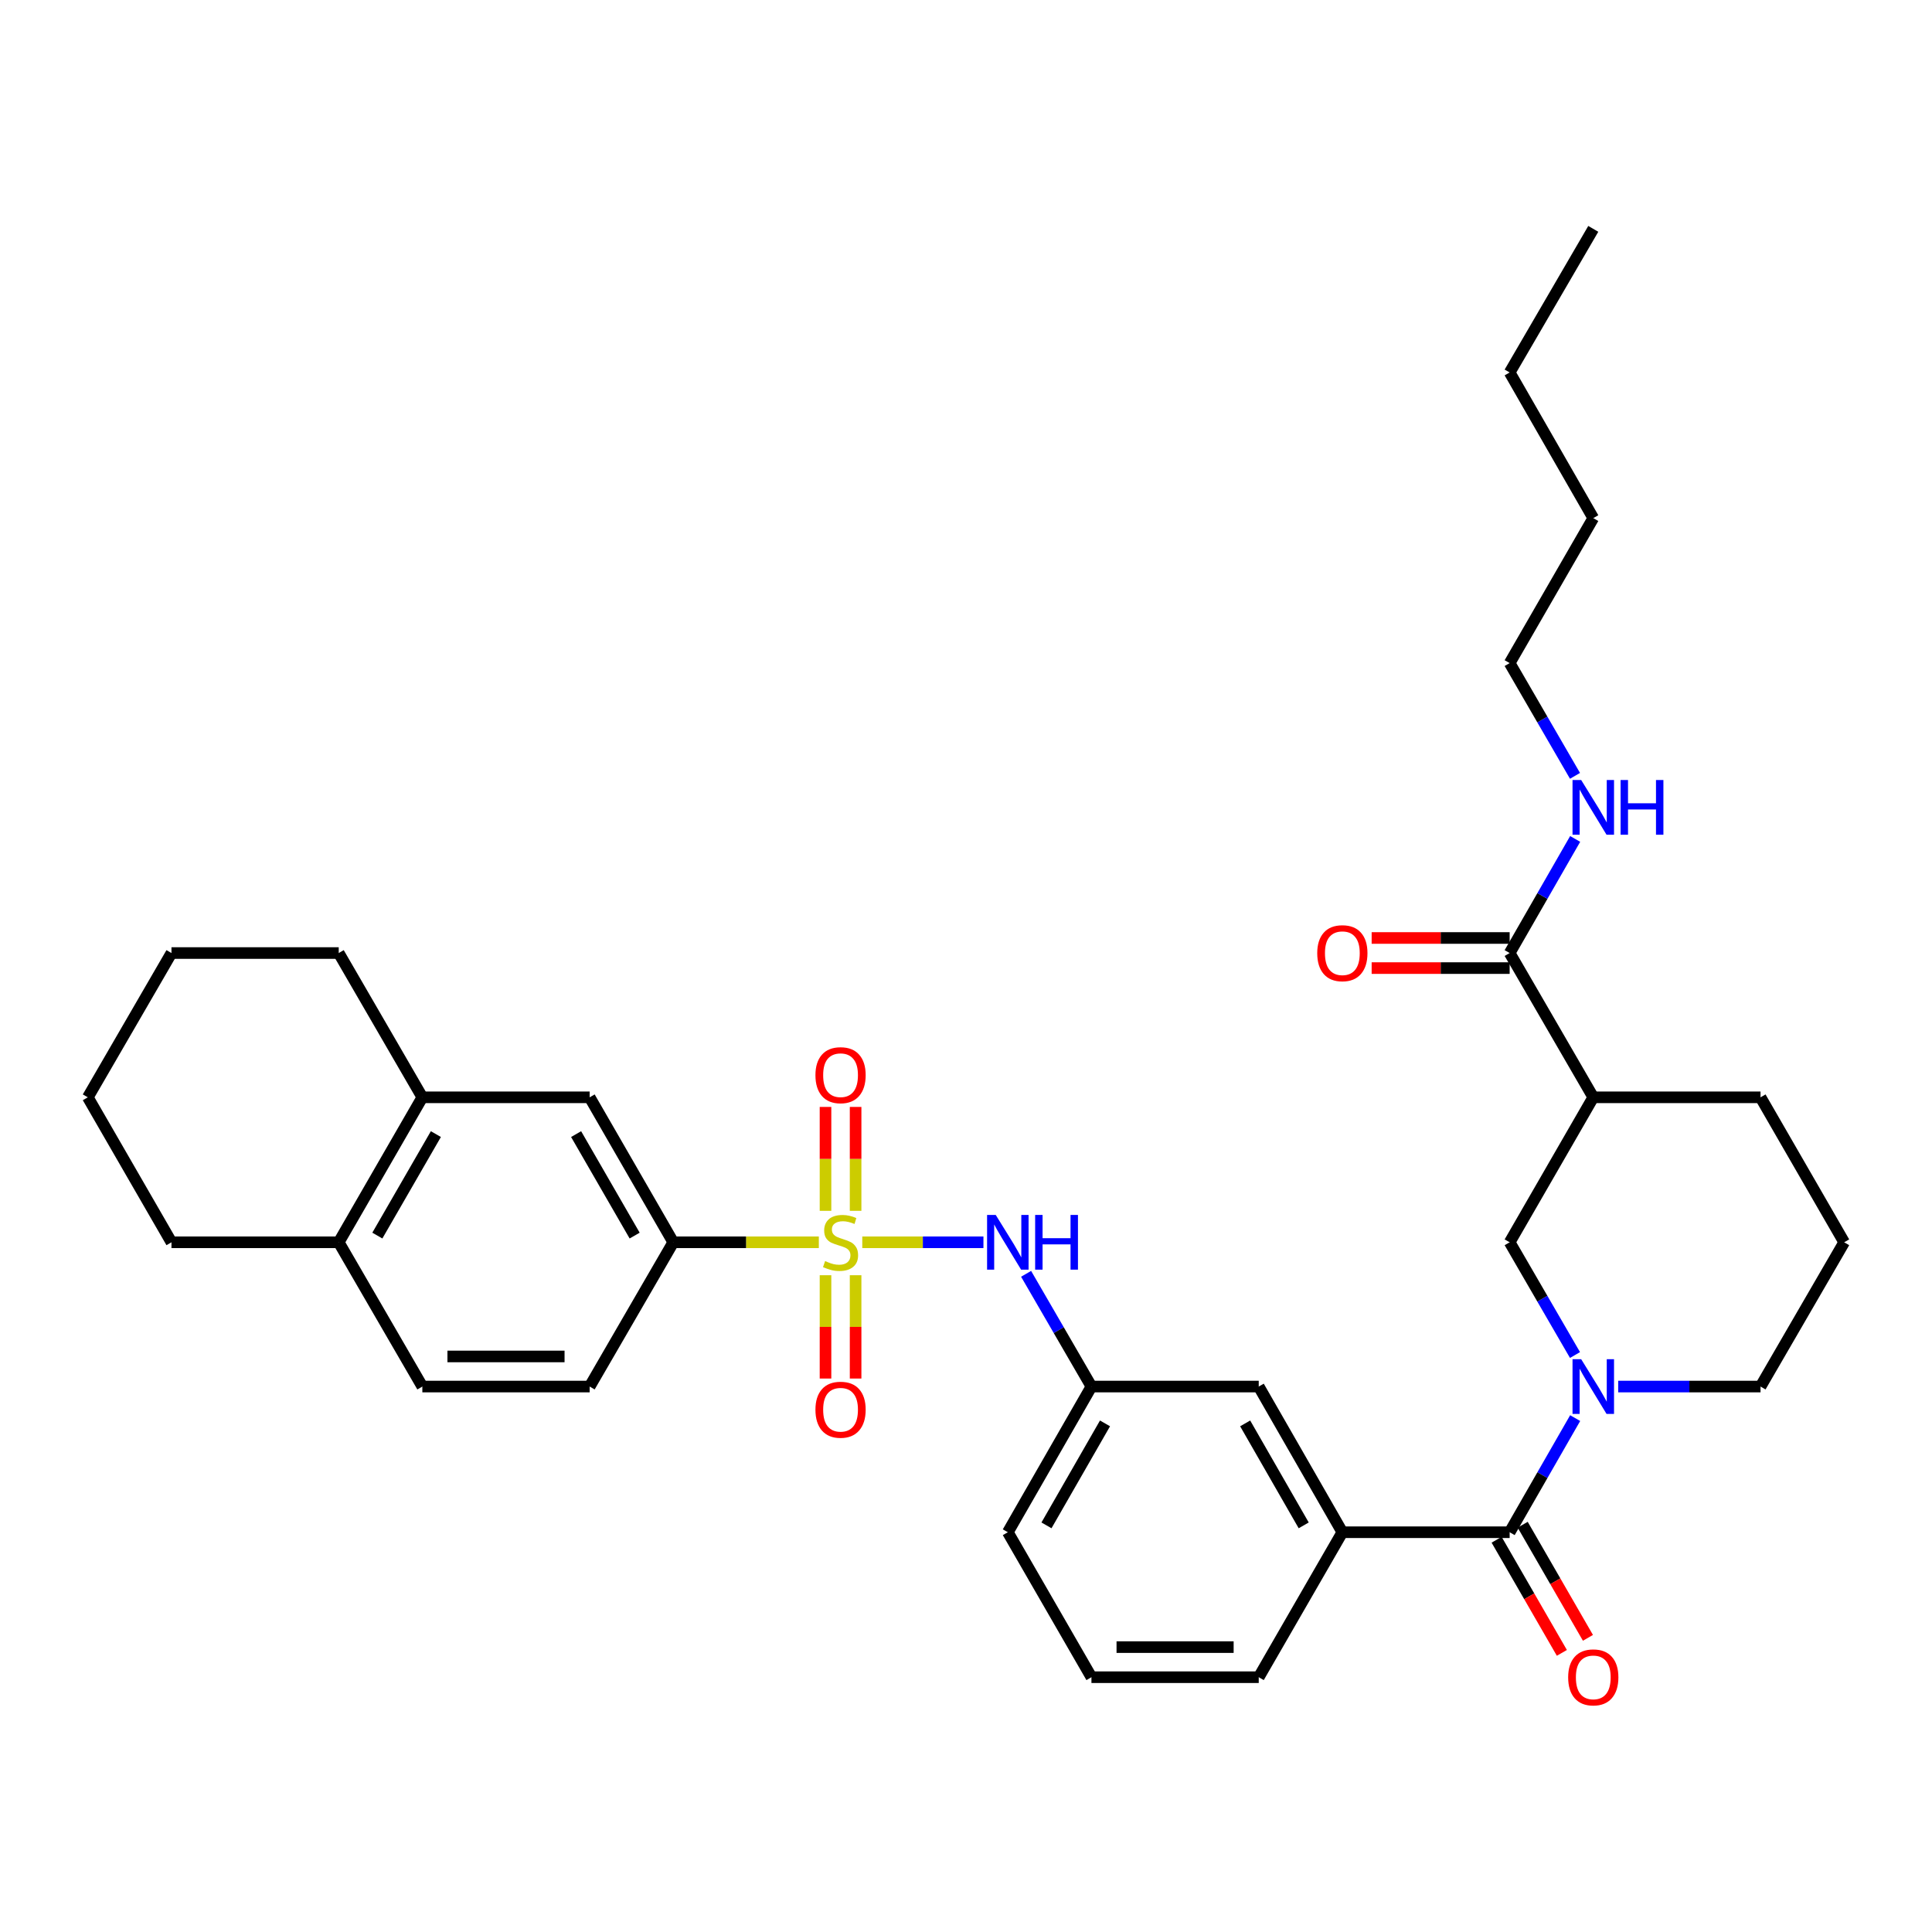 <?xml version='1.0' encoding='iso-8859-1'?>
<svg version='1.1' baseProfile='full'
              xmlns='http://www.w3.org/2000/svg'
                      xmlns:rdkit='http://www.rdkit.org/xml'
                      xmlns:xlink='http://www.w3.org/1999/xlink'
                  xml:space='preserve'
width='1000px' height='1000px' viewBox='0 0 1000 1000'>
<!-- END OF HEADER -->
<rect style='opacity:1.0;fill:#FFFFFF;stroke:none' width='1000' height='1000' x='0' y='0'> </rect>
<path class='bond-2' d='M 446.314,643.008 L 477.67,643.008' style='fill:none;fill-rule:evenodd;stroke:#CCCC00;stroke-width:6px;stroke-linecap:butt;stroke-linejoin:miter;stroke-opacity:1' />
<path class='bond-2' d='M 477.67,643.008 L 509.026,643.008' style='fill:none;fill-rule:evenodd;stroke:#0000FF;stroke-width:6px;stroke-linecap:butt;stroke-linejoin:miter;stroke-opacity:1' />
<path class='bond-3' d='M 423.825,643.008 L 386.154,643.008' style='fill:none;fill-rule:evenodd;stroke:#CCCC00;stroke-width:6px;stroke-linecap:butt;stroke-linejoin:miter;stroke-opacity:1' />
<path class='bond-3' d='M 386.154,643.008 L 348.482,643.008' style='fill:none;fill-rule:evenodd;stroke:#000000;stroke-width:6px;stroke-linecap:butt;stroke-linejoin:miter;stroke-opacity:1' />
<path class='bond-8' d='M 427.279,660.053 L 427.279,686.791' style='fill:none;fill-rule:evenodd;stroke:#CCCC00;stroke-width:6px;stroke-linecap:butt;stroke-linejoin:miter;stroke-opacity:1' />
<path class='bond-8' d='M 427.279,686.791 L 427.279,713.529' style='fill:none;fill-rule:evenodd;stroke:#FF0000;stroke-width:6px;stroke-linecap:butt;stroke-linejoin:miter;stroke-opacity:1' />
<path class='bond-8' d='M 442.86,660.053 L 442.86,686.791' style='fill:none;fill-rule:evenodd;stroke:#CCCC00;stroke-width:6px;stroke-linecap:butt;stroke-linejoin:miter;stroke-opacity:1' />
<path class='bond-8' d='M 442.86,686.791 L 442.86,713.529' style='fill:none;fill-rule:evenodd;stroke:#FF0000;stroke-width:6px;stroke-linecap:butt;stroke-linejoin:miter;stroke-opacity:1' />
<path class='bond-9' d='M 442.86,626.724 L 442.86,599.835' style='fill:none;fill-rule:evenodd;stroke:#CCCC00;stroke-width:6px;stroke-linecap:butt;stroke-linejoin:miter;stroke-opacity:1' />
<path class='bond-9' d='M 442.86,599.835 L 442.86,572.947' style='fill:none;fill-rule:evenodd;stroke:#FF0000;stroke-width:6px;stroke-linecap:butt;stroke-linejoin:miter;stroke-opacity:1' />
<path class='bond-9' d='M 427.279,626.724 L 427.279,599.835' style='fill:none;fill-rule:evenodd;stroke:#CCCC00;stroke-width:6px;stroke-linecap:butt;stroke-linejoin:miter;stroke-opacity:1' />
<path class='bond-9' d='M 427.279,599.835 L 427.279,572.947' style='fill:none;fill-rule:evenodd;stroke:#FF0000;stroke-width:6px;stroke-linecap:butt;stroke-linejoin:miter;stroke-opacity:1' />
<path class='bond-0' d='M 815.301,734.01 L 798.348,763.546' style='fill:none;fill-rule:evenodd;stroke:#0000FF;stroke-width:6px;stroke-linecap:butt;stroke-linejoin:miter;stroke-opacity:1' />
<path class='bond-0' d='M 798.348,763.546 L 781.396,793.081' style='fill:none;fill-rule:evenodd;stroke:#000000;stroke-width:6px;stroke-linecap:butt;stroke-linejoin:miter;stroke-opacity:1' />
<path class='bond-5' d='M 815.218,701.359 L 798.307,672.184' style='fill:none;fill-rule:evenodd;stroke:#0000FF;stroke-width:6px;stroke-linecap:butt;stroke-linejoin:miter;stroke-opacity:1' />
<path class='bond-5' d='M 798.307,672.184 L 781.396,643.008' style='fill:none;fill-rule:evenodd;stroke:#000000;stroke-width:6px;stroke-linecap:butt;stroke-linejoin:miter;stroke-opacity:1' />
<path class='bond-20' d='M 837.581,717.677 L 874.414,717.677' style='fill:none;fill-rule:evenodd;stroke:#0000FF;stroke-width:6px;stroke-linecap:butt;stroke-linejoin:miter;stroke-opacity:1' />
<path class='bond-20' d='M 874.414,717.677 L 911.247,717.677' style='fill:none;fill-rule:evenodd;stroke:#000000;stroke-width:6px;stroke-linecap:butt;stroke-linejoin:miter;stroke-opacity:1' />
<path class='bond-1' d='M 781.396,793.081 L 694.799,793.081' style='fill:none;fill-rule:evenodd;stroke:#000000;stroke-width:6px;stroke-linecap:butt;stroke-linejoin:miter;stroke-opacity:1' />
<path class='bond-14' d='M 774.647,796.973 L 791.533,826.251' style='fill:none;fill-rule:evenodd;stroke:#000000;stroke-width:6px;stroke-linecap:butt;stroke-linejoin:miter;stroke-opacity:1' />
<path class='bond-14' d='M 791.533,826.251 L 808.42,855.528' style='fill:none;fill-rule:evenodd;stroke:#FF0000;stroke-width:6px;stroke-linecap:butt;stroke-linejoin:miter;stroke-opacity:1' />
<path class='bond-14' d='M 788.144,789.189 L 805.03,818.466' style='fill:none;fill-rule:evenodd;stroke:#000000;stroke-width:6px;stroke-linecap:butt;stroke-linejoin:miter;stroke-opacity:1' />
<path class='bond-14' d='M 805.03,818.466 L 821.917,847.743' style='fill:none;fill-rule:evenodd;stroke:#FF0000;stroke-width:6px;stroke-linecap:butt;stroke-linejoin:miter;stroke-opacity:1' />
<path class='bond-13' d='M 531.108,659.326 L 548.019,688.501' style='fill:none;fill-rule:evenodd;stroke:#0000FF;stroke-width:6px;stroke-linecap:butt;stroke-linejoin:miter;stroke-opacity:1' />
<path class='bond-13' d='M 548.019,688.501 L 564.93,717.677' style='fill:none;fill-rule:evenodd;stroke:#000000;stroke-width:6px;stroke-linecap:butt;stroke-linejoin:miter;stroke-opacity:1' />
<path class='bond-10' d='M 348.482,643.008 L 305.201,567.968' style='fill:none;fill-rule:evenodd;stroke:#000000;stroke-width:6px;stroke-linecap:butt;stroke-linejoin:miter;stroke-opacity:1' />
<path class='bond-10' d='M 328.493,639.537 L 298.196,587.009' style='fill:none;fill-rule:evenodd;stroke:#000000;stroke-width:6px;stroke-linecap:butt;stroke-linejoin:miter;stroke-opacity:1' />
<path class='bond-17' d='M 348.482,643.008 L 305.201,717.677' style='fill:none;fill-rule:evenodd;stroke:#000000;stroke-width:6px;stroke-linecap:butt;stroke-linejoin:miter;stroke-opacity:1' />
<path class='bond-4' d='M 824.677,567.968 L 781.396,643.008' style='fill:none;fill-rule:evenodd;stroke:#000000;stroke-width:6px;stroke-linecap:butt;stroke-linejoin:miter;stroke-opacity:1' />
<path class='bond-6' d='M 824.677,567.968 L 781.396,493.291' style='fill:none;fill-rule:evenodd;stroke:#000000;stroke-width:6px;stroke-linecap:butt;stroke-linejoin:miter;stroke-opacity:1' />
<path class='bond-37' d='M 824.677,567.968 L 911.247,567.968' style='fill:none;fill-rule:evenodd;stroke:#000000;stroke-width:6px;stroke-linecap:butt;stroke-linejoin:miter;stroke-opacity:1' />
<path class='bond-16' d='M 781.396,485.5 L 745.68,485.5' style='fill:none;fill-rule:evenodd;stroke:#000000;stroke-width:6px;stroke-linecap:butt;stroke-linejoin:miter;stroke-opacity:1' />
<path class='bond-16' d='M 745.68,485.5 L 709.964,485.5' style='fill:none;fill-rule:evenodd;stroke:#FF0000;stroke-width:6px;stroke-linecap:butt;stroke-linejoin:miter;stroke-opacity:1' />
<path class='bond-16' d='M 781.396,501.081 L 745.68,501.081' style='fill:none;fill-rule:evenodd;stroke:#000000;stroke-width:6px;stroke-linecap:butt;stroke-linejoin:miter;stroke-opacity:1' />
<path class='bond-16' d='M 745.68,501.081 L 709.964,501.081' style='fill:none;fill-rule:evenodd;stroke:#FF0000;stroke-width:6px;stroke-linecap:butt;stroke-linejoin:miter;stroke-opacity:1' />
<path class='bond-19' d='M 781.396,493.291 L 798.348,463.76' style='fill:none;fill-rule:evenodd;stroke:#000000;stroke-width:6px;stroke-linecap:butt;stroke-linejoin:miter;stroke-opacity:1' />
<path class='bond-19' d='M 798.348,463.76 L 815.3,434.229' style='fill:none;fill-rule:evenodd;stroke:#0000FF;stroke-width:6px;stroke-linecap:butt;stroke-linejoin:miter;stroke-opacity:1' />
<path class='bond-7' d='M 694.799,793.081 L 651.518,717.677' style='fill:none;fill-rule:evenodd;stroke:#000000;stroke-width:6px;stroke-linecap:butt;stroke-linejoin:miter;stroke-opacity:1' />
<path class='bond-7' d='M 674.794,789.527 L 644.497,736.744' style='fill:none;fill-rule:evenodd;stroke:#000000;stroke-width:6px;stroke-linecap:butt;stroke-linejoin:miter;stroke-opacity:1' />
<path class='bond-35' d='M 694.799,793.081 L 651.518,868.121' style='fill:none;fill-rule:evenodd;stroke:#000000;stroke-width:6px;stroke-linecap:butt;stroke-linejoin:miter;stroke-opacity:1' />
<path class='bond-11' d='M 305.201,567.968 L 218.604,567.968' style='fill:none;fill-rule:evenodd;stroke:#000000;stroke-width:6px;stroke-linecap:butt;stroke-linejoin:miter;stroke-opacity:1' />
<path class='bond-25' d='M 218.604,567.968 L 175.323,493.291' style='fill:none;fill-rule:evenodd;stroke:#000000;stroke-width:6px;stroke-linecap:butt;stroke-linejoin:miter;stroke-opacity:1' />
<path class='bond-34' d='M 218.604,567.968 L 175.323,643.008' style='fill:none;fill-rule:evenodd;stroke:#000000;stroke-width:6px;stroke-linecap:butt;stroke-linejoin:miter;stroke-opacity:1' />
<path class='bond-34' d='M 225.609,587.009 L 195.313,639.537' style='fill:none;fill-rule:evenodd;stroke:#000000;stroke-width:6px;stroke-linecap:butt;stroke-linejoin:miter;stroke-opacity:1' />
<path class='bond-12' d='M 651.518,717.677 L 564.93,717.677' style='fill:none;fill-rule:evenodd;stroke:#000000;stroke-width:6px;stroke-linecap:butt;stroke-linejoin:miter;stroke-opacity:1' />
<path class='bond-26' d='M 564.93,717.677 L 521.649,793.081' style='fill:none;fill-rule:evenodd;stroke:#000000;stroke-width:6px;stroke-linecap:butt;stroke-linejoin:miter;stroke-opacity:1' />
<path class='bond-26' d='M 571.951,736.744 L 541.655,789.527' style='fill:none;fill-rule:evenodd;stroke:#000000;stroke-width:6px;stroke-linecap:butt;stroke-linejoin:miter;stroke-opacity:1' />
<path class='bond-15' d='M 175.323,643.008 L 218.604,717.677' style='fill:none;fill-rule:evenodd;stroke:#000000;stroke-width:6px;stroke-linecap:butt;stroke-linejoin:miter;stroke-opacity:1' />
<path class='bond-27' d='M 175.323,643.008 L 88.753,643.008' style='fill:none;fill-rule:evenodd;stroke:#000000;stroke-width:6px;stroke-linecap:butt;stroke-linejoin:miter;stroke-opacity:1' />
<path class='bond-18' d='M 305.201,717.677 L 218.604,717.677' style='fill:none;fill-rule:evenodd;stroke:#000000;stroke-width:6px;stroke-linecap:butt;stroke-linejoin:miter;stroke-opacity:1' />
<path class='bond-18' d='M 292.212,702.096 L 231.594,702.096' style='fill:none;fill-rule:evenodd;stroke:#000000;stroke-width:6px;stroke-linecap:butt;stroke-linejoin:miter;stroke-opacity:1' />
<path class='bond-28' d='M 815.219,401.578 L 798.307,372.398' style='fill:none;fill-rule:evenodd;stroke:#0000FF;stroke-width:6px;stroke-linecap:butt;stroke-linejoin:miter;stroke-opacity:1' />
<path class='bond-28' d='M 798.307,372.398 L 781.396,343.218' style='fill:none;fill-rule:evenodd;stroke:#000000;stroke-width:6px;stroke-linecap:butt;stroke-linejoin:miter;stroke-opacity:1' />
<path class='bond-23' d='M 911.247,717.677 L 954.545,643.008' style='fill:none;fill-rule:evenodd;stroke:#000000;stroke-width:6px;stroke-linecap:butt;stroke-linejoin:miter;stroke-opacity:1' />
<path class='bond-21' d='M 911.247,567.968 L 954.545,643.008' style='fill:none;fill-rule:evenodd;stroke:#000000;stroke-width:6px;stroke-linecap:butt;stroke-linejoin:miter;stroke-opacity:1' />
<path class='bond-22' d='M 651.518,868.121 L 564.93,868.121' style='fill:none;fill-rule:evenodd;stroke:#000000;stroke-width:6px;stroke-linecap:butt;stroke-linejoin:miter;stroke-opacity:1' />
<path class='bond-22' d='M 638.53,852.54 L 577.918,852.54' style='fill:none;fill-rule:evenodd;stroke:#000000;stroke-width:6px;stroke-linecap:butt;stroke-linejoin:miter;stroke-opacity:1' />
<path class='bond-24' d='M 564.93,868.121 L 521.649,793.081' style='fill:none;fill-rule:evenodd;stroke:#000000;stroke-width:6px;stroke-linecap:butt;stroke-linejoin:miter;stroke-opacity:1' />
<path class='bond-31' d='M 175.323,493.291 L 88.753,493.291' style='fill:none;fill-rule:evenodd;stroke:#000000;stroke-width:6px;stroke-linecap:butt;stroke-linejoin:miter;stroke-opacity:1' />
<path class='bond-33' d='M 88.753,643.008 L 45.455,567.968' style='fill:none;fill-rule:evenodd;stroke:#000000;stroke-width:6px;stroke-linecap:butt;stroke-linejoin:miter;stroke-opacity:1' />
<path class='bond-29' d='M 781.396,343.218 L 824.677,268.178' style='fill:none;fill-rule:evenodd;stroke:#000000;stroke-width:6px;stroke-linecap:butt;stroke-linejoin:miter;stroke-opacity:1' />
<path class='bond-30' d='M 824.677,268.178 L 781.396,192.791' style='fill:none;fill-rule:evenodd;stroke:#000000;stroke-width:6px;stroke-linecap:butt;stroke-linejoin:miter;stroke-opacity:1' />
<path class='bond-32' d='M 781.396,192.791 L 824.677,118.46' style='fill:none;fill-rule:evenodd;stroke:#000000;stroke-width:6px;stroke-linecap:butt;stroke-linejoin:miter;stroke-opacity:1' />
<path class='bond-36' d='M 88.753,493.291 L 45.455,567.968' style='fill:none;fill-rule:evenodd;stroke:#000000;stroke-width:6px;stroke-linecap:butt;stroke-linejoin:miter;stroke-opacity:1' />
<path  class='atom-0' d='M 427.07 652.728
Q 427.39 652.848, 428.71 653.408
Q 430.03 653.968, 431.47 654.328
Q 432.95 654.648, 434.39 654.648
Q 437.07 654.648, 438.63 653.368
Q 440.19 652.048, 440.19 649.768
Q 440.19 648.208, 439.39 647.248
Q 438.63 646.288, 437.43 645.768
Q 436.23 645.248, 434.23 644.648
Q 431.71 643.888, 430.19 643.168
Q 428.71 642.448, 427.63 640.928
Q 426.59 639.408, 426.59 636.848
Q 426.59 633.288, 428.99 631.088
Q 431.43 628.888, 436.23 628.888
Q 439.51 628.888, 443.23 630.448
L 442.31 633.528
Q 438.91 632.128, 436.35 632.128
Q 433.59 632.128, 432.07 633.288
Q 430.55 634.408, 430.59 636.368
Q 430.59 637.888, 431.35 638.808
Q 432.15 639.728, 433.27 640.248
Q 434.43 640.768, 436.35 641.368
Q 438.91 642.168, 440.43 642.968
Q 441.95 643.768, 443.03 645.408
Q 444.15 647.008, 444.15 649.768
Q 444.15 653.688, 441.51 655.808
Q 438.91 657.888, 434.55 657.888
Q 432.03 657.888, 430.11 657.328
Q 428.23 656.808, 425.99 655.888
L 427.07 652.728
' fill='#CCCC00'/>
<path  class='atom-1' d='M 818.417 703.517
L 827.697 718.517
Q 828.617 719.997, 830.097 722.677
Q 831.577 725.357, 831.657 725.517
L 831.657 703.517
L 835.417 703.517
L 835.417 731.837
L 831.537 731.837
L 821.577 715.437
Q 820.417 713.517, 819.177 711.317
Q 817.977 709.117, 817.617 708.437
L 817.617 731.837
L 813.937 731.837
L 813.937 703.517
L 818.417 703.517
' fill='#0000FF'/>
<path  class='atom-3' d='M 515.389 628.848
L 524.669 643.848
Q 525.589 645.328, 527.069 648.008
Q 528.549 650.688, 528.629 650.848
L 528.629 628.848
L 532.389 628.848
L 532.389 657.168
L 528.509 657.168
L 518.549 640.768
Q 517.389 638.848, 516.149 636.648
Q 514.949 634.448, 514.589 633.768
L 514.589 657.168
L 510.909 657.168
L 510.909 628.848
L 515.389 628.848
' fill='#0000FF'/>
<path  class='atom-3' d='M 535.789 628.848
L 539.629 628.848
L 539.629 640.888
L 554.109 640.888
L 554.109 628.848
L 557.949 628.848
L 557.949 657.168
L 554.109 657.168
L 554.109 644.088
L 539.629 644.088
L 539.629 657.168
L 535.789 657.168
L 535.789 628.848
' fill='#0000FF'/>
<path  class='atom-9' d='M 422.07 729.668
Q 422.07 722.868, 425.43 719.068
Q 428.79 715.268, 435.07 715.268
Q 441.35 715.268, 444.71 719.068
Q 448.07 722.868, 448.07 729.668
Q 448.07 736.548, 444.67 740.468
Q 441.27 744.348, 435.07 744.348
Q 428.83 744.348, 425.43 740.468
Q 422.07 736.588, 422.07 729.668
M 435.07 741.148
Q 439.39 741.148, 441.71 738.268
Q 444.07 735.348, 444.07 729.668
Q 444.07 724.108, 441.71 721.308
Q 439.39 718.468, 435.07 718.468
Q 430.75 718.468, 428.39 721.268
Q 426.07 724.068, 426.07 729.668
Q 426.07 735.388, 428.39 738.268
Q 430.75 741.148, 435.07 741.148
' fill='#FF0000'/>
<path  class='atom-10' d='M 422.07 556.509
Q 422.07 549.709, 425.43 545.909
Q 428.79 542.109, 435.07 542.109
Q 441.35 542.109, 444.71 545.909
Q 448.07 549.709, 448.07 556.509
Q 448.07 563.389, 444.67 567.309
Q 441.27 571.189, 435.07 571.189
Q 428.83 571.189, 425.43 567.309
Q 422.07 563.429, 422.07 556.509
M 435.07 567.989
Q 439.39 567.989, 441.71 565.109
Q 444.07 562.189, 444.07 556.509
Q 444.07 550.949, 441.71 548.149
Q 439.39 545.309, 435.07 545.309
Q 430.75 545.309, 428.39 548.109
Q 426.07 550.909, 426.07 556.509
Q 426.07 562.229, 428.39 565.109
Q 430.75 567.989, 435.07 567.989
' fill='#FF0000'/>
<path  class='atom-15' d='M 811.677 868.201
Q 811.677 861.401, 815.037 857.601
Q 818.397 853.801, 824.677 853.801
Q 830.957 853.801, 834.317 857.601
Q 837.677 861.401, 837.677 868.201
Q 837.677 875.081, 834.277 879.001
Q 830.877 882.881, 824.677 882.881
Q 818.437 882.881, 815.037 879.001
Q 811.677 875.121, 811.677 868.201
M 824.677 879.681
Q 828.997 879.681, 831.317 876.801
Q 833.677 873.881, 833.677 868.201
Q 833.677 862.641, 831.317 859.841
Q 828.997 857.001, 824.677 857.001
Q 820.357 857.001, 817.997 859.801
Q 815.677 862.601, 815.677 868.201
Q 815.677 873.921, 817.997 876.801
Q 820.357 879.681, 824.677 879.681
' fill='#FF0000'/>
<path  class='atom-17' d='M 681.799 493.371
Q 681.799 486.571, 685.159 482.771
Q 688.519 478.971, 694.799 478.971
Q 701.079 478.971, 704.439 482.771
Q 707.799 486.571, 707.799 493.371
Q 707.799 500.251, 704.399 504.171
Q 700.999 508.051, 694.799 508.051
Q 688.559 508.051, 685.159 504.171
Q 681.799 500.291, 681.799 493.371
M 694.799 504.851
Q 699.119 504.851, 701.439 501.971
Q 703.799 499.051, 703.799 493.371
Q 703.799 487.811, 701.439 485.011
Q 699.119 482.171, 694.799 482.171
Q 690.479 482.171, 688.119 484.971
Q 685.799 487.771, 685.799 493.371
Q 685.799 499.091, 688.119 501.971
Q 690.479 504.851, 694.799 504.851
' fill='#FF0000'/>
<path  class='atom-20' d='M 818.417 403.735
L 827.697 418.735
Q 828.617 420.215, 830.097 422.895
Q 831.577 425.575, 831.657 425.735
L 831.657 403.735
L 835.417 403.735
L 835.417 432.055
L 831.537 432.055
L 821.577 415.655
Q 820.417 413.735, 819.177 411.535
Q 817.977 409.335, 817.617 408.655
L 817.617 432.055
L 813.937 432.055
L 813.937 403.735
L 818.417 403.735
' fill='#0000FF'/>
<path  class='atom-20' d='M 838.817 403.735
L 842.657 403.735
L 842.657 415.775
L 857.137 415.775
L 857.137 403.735
L 860.977 403.735
L 860.977 432.055
L 857.137 432.055
L 857.137 418.975
L 842.657 418.975
L 842.657 432.055
L 838.817 432.055
L 838.817 403.735
' fill='#0000FF'/>
</svg>
